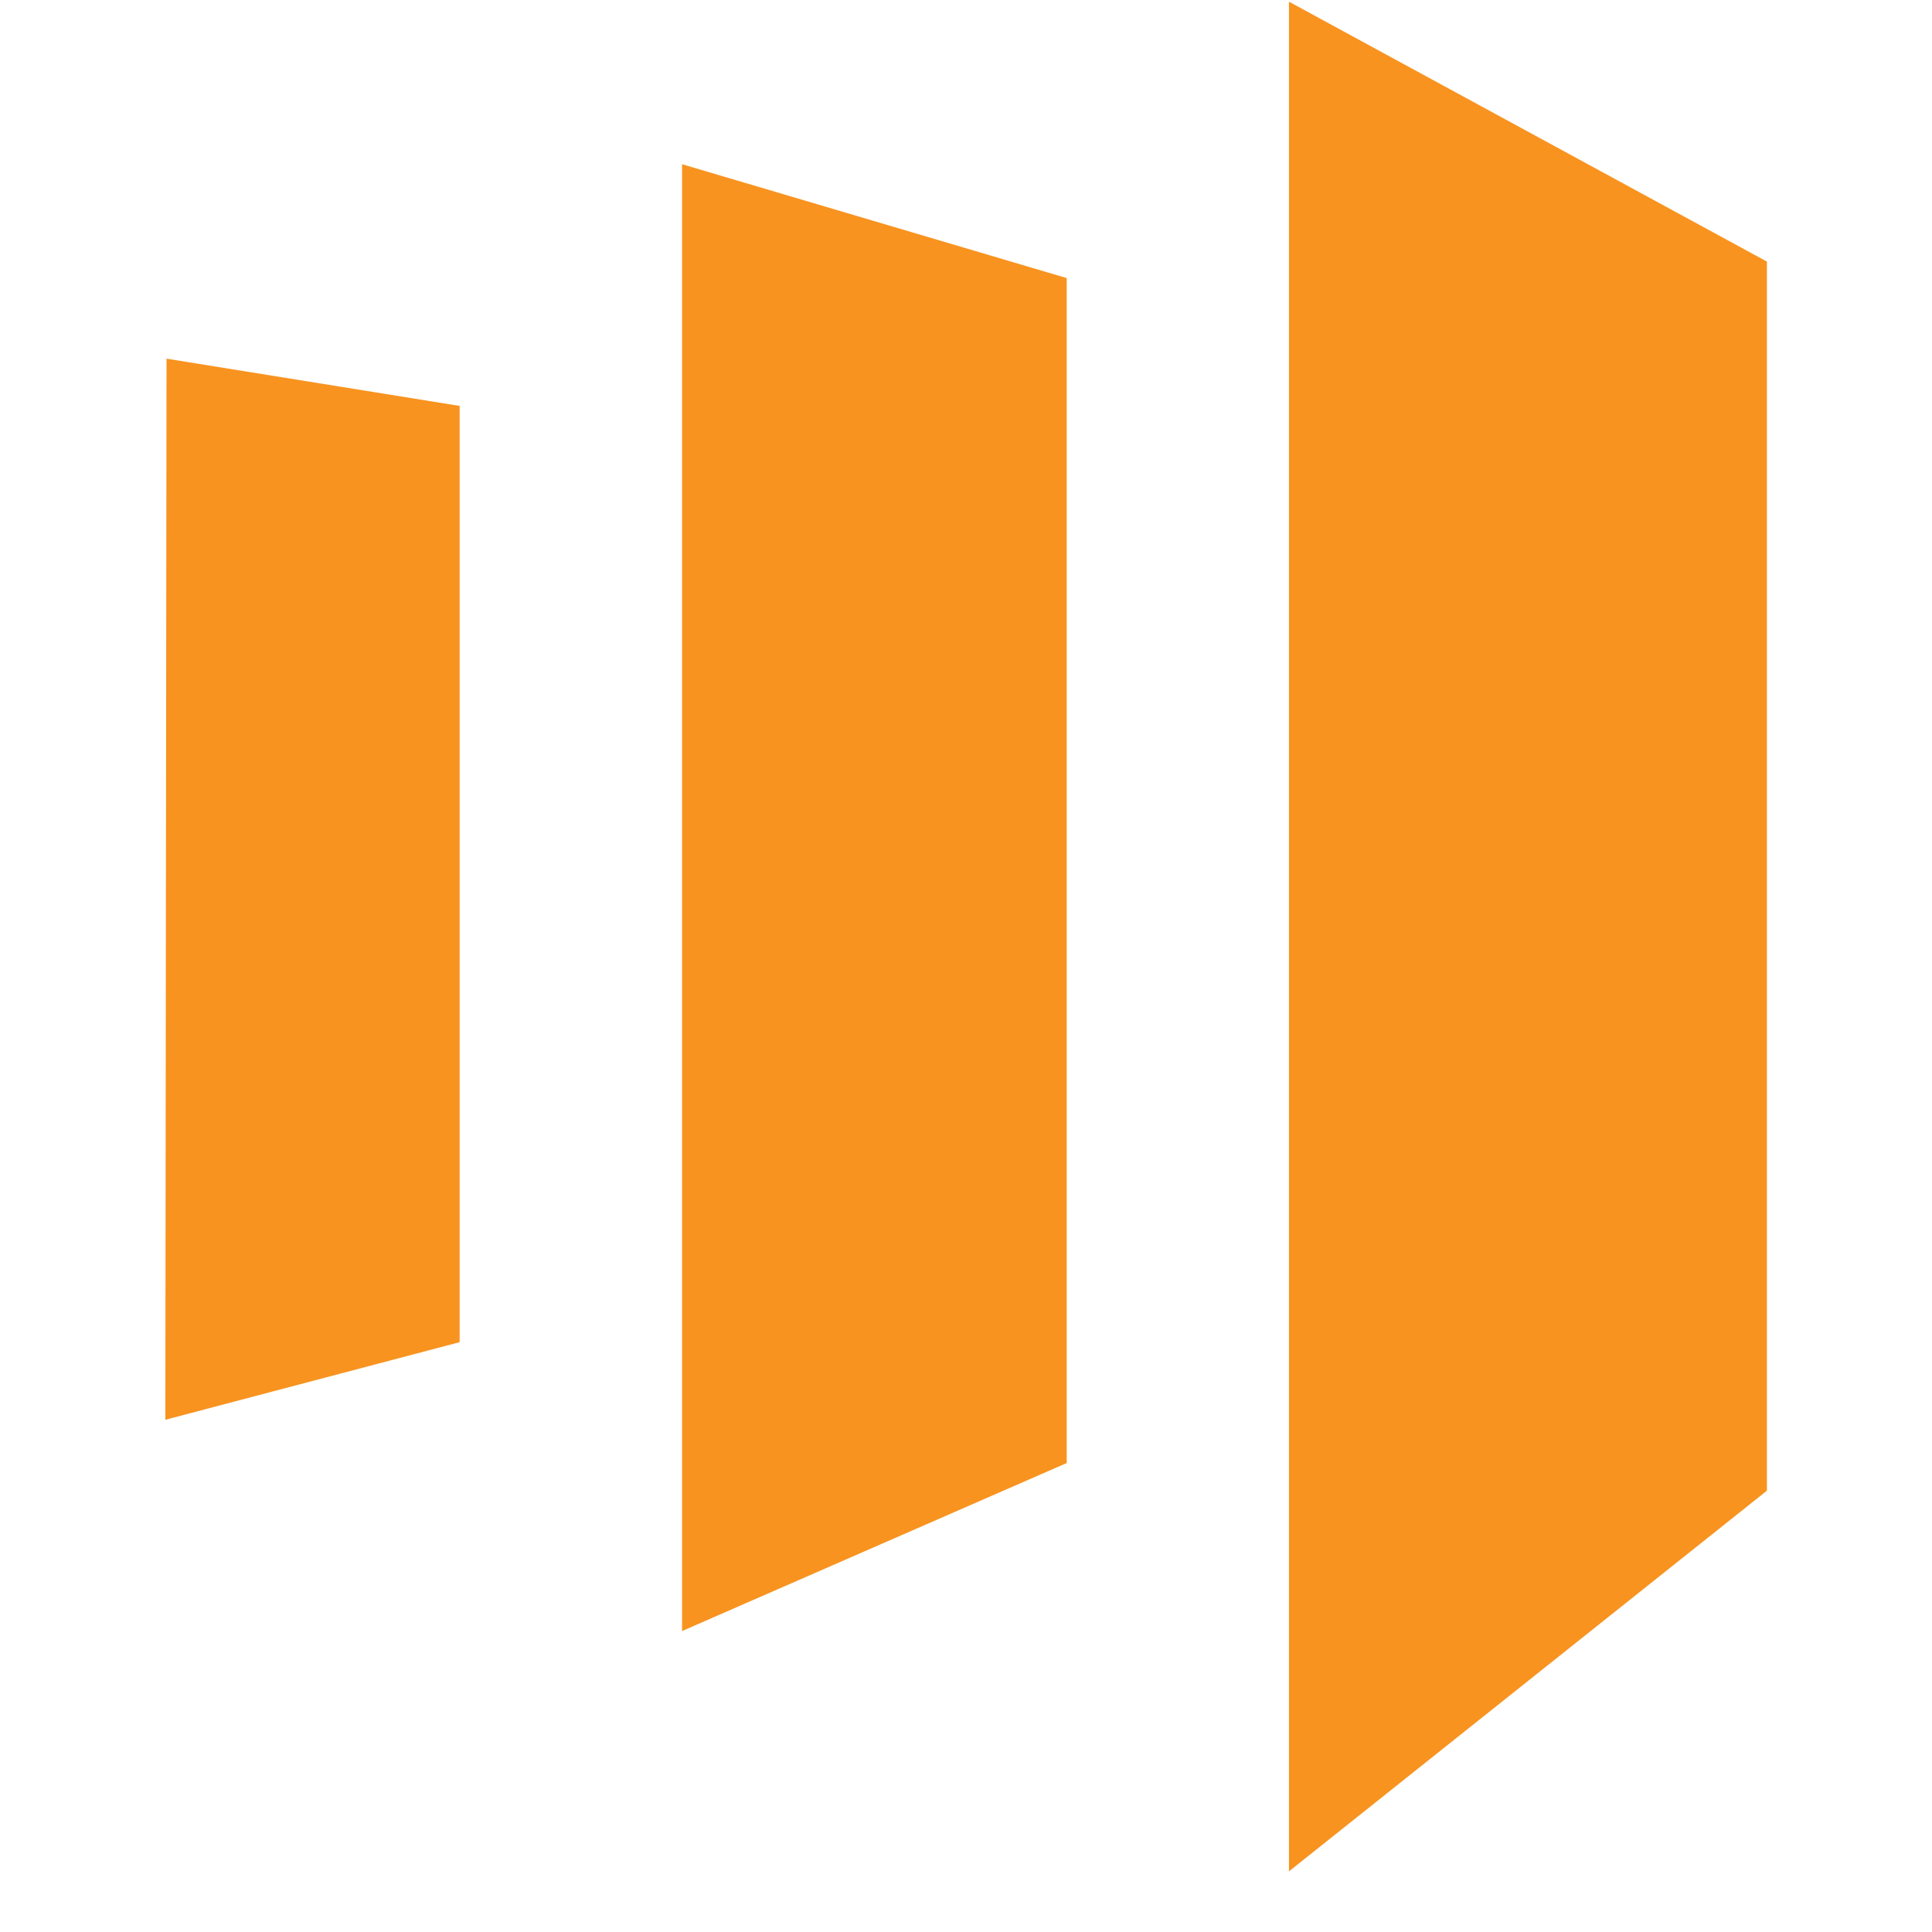 <svg width="31" height="31" viewBox="0 0 31 31" fill="none" xmlns="http://www.w3.org/2000/svg">
<g id="cib:marketo" clip-path="url(#clip0_25_362)">
<path id="Vector" d="M20.682 0.027V30.027L28.351 23.919V4.197L20.682 0.027ZM17.116 23.475L10.944 26.171V2.635L17.116 4.462V23.475ZM2.653 22.781L7.375 21.536V6.513L2.672 5.755L2.653 22.781Z" fill="#F8931F"/>
</g>
<defs>
<clipPath id="clip0_25_362">
<rect width="30" height="30" fill="white" transform="translate(0.5 0.027)"/>
</clipPath>
</defs>
</svg>
